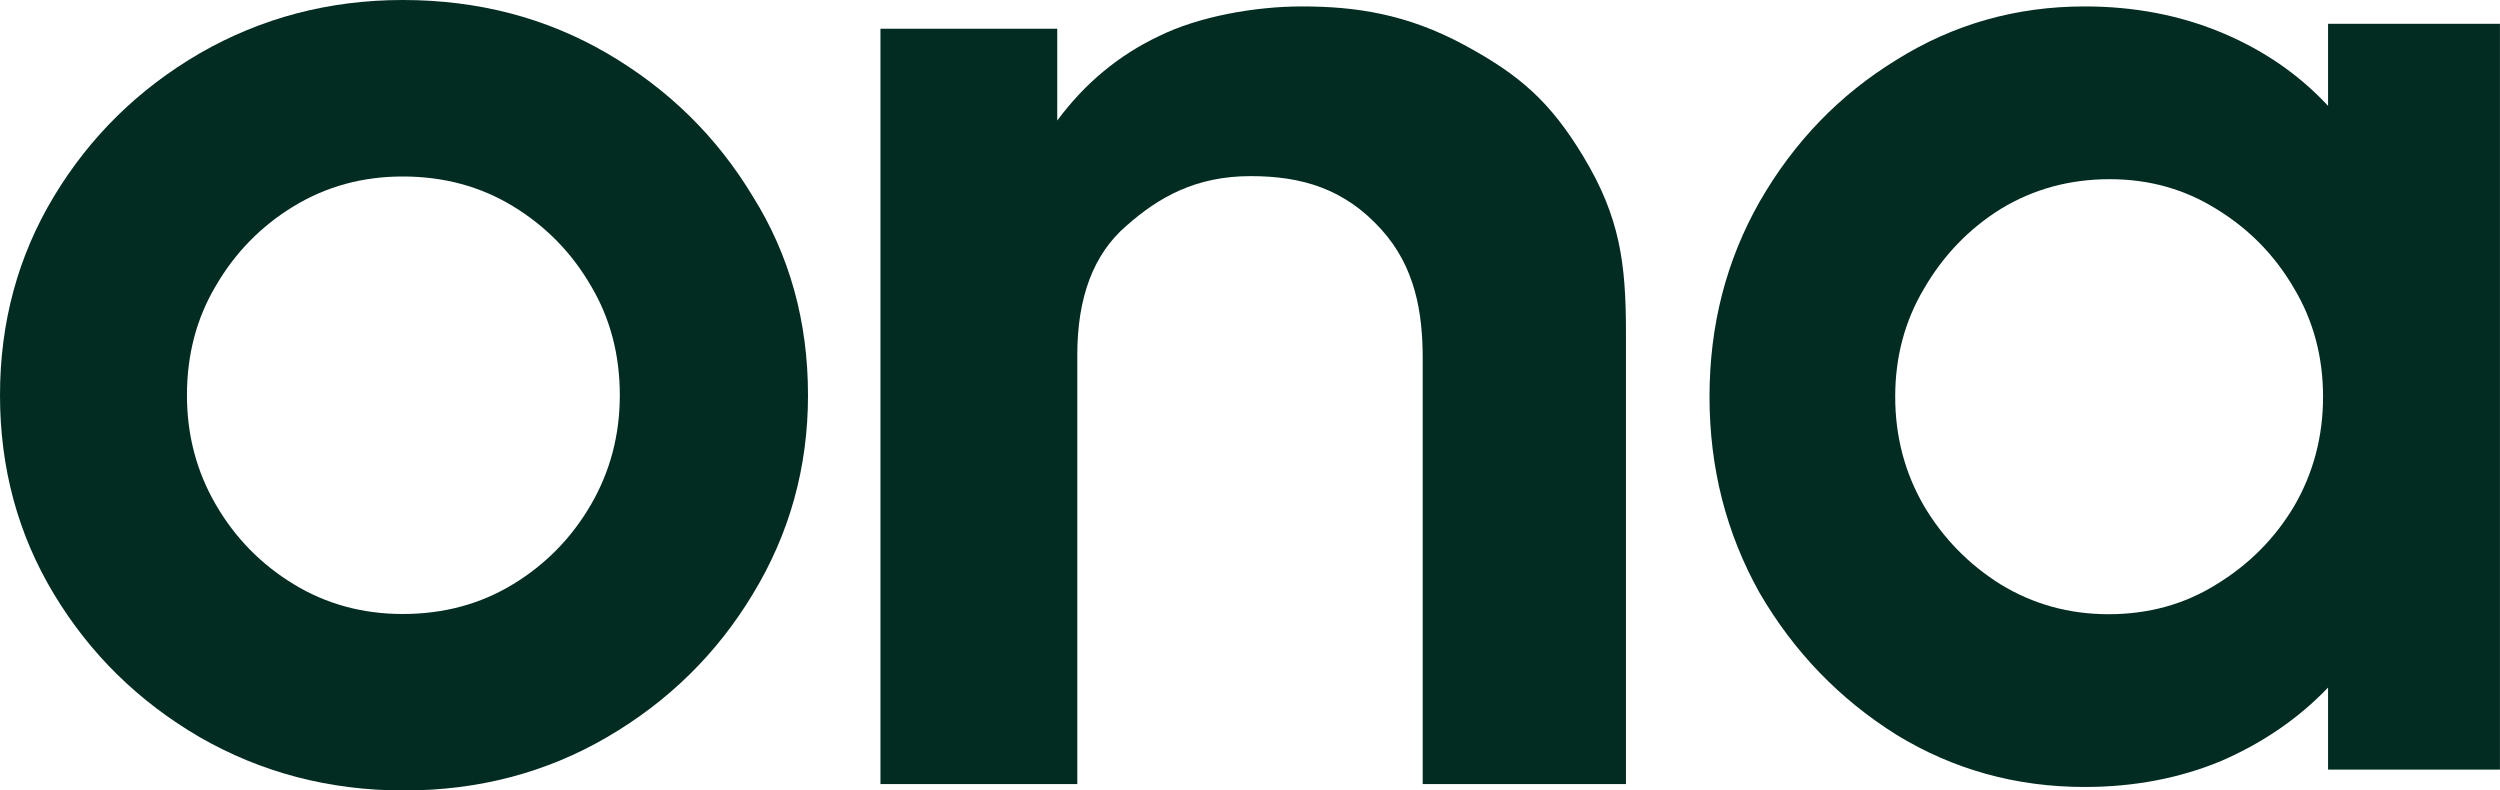 <svg width="389" height="123" viewBox="0 0 389 123" fill="none" xmlns="http://www.w3.org/2000/svg">
<path d="M324.373 122.453C313.701 122.453 303.939 119.745 295.089 114.33C286.239 108.786 279.145 101.437 273.809 92.283C268.603 83 266 72.814 266 61.726C266 50.638 268.603 40.517 273.809 31.363C279.145 22.08 286.239 14.731 295.089 9.316C303.939 3.772 313.701 1 324.373 1C332.052 1 339.145 2.354 345.653 5.061C352.16 7.769 357.692 11.572 362.247 16.472V3.708H388.993V119.745H362.247V106.981C357.692 111.752 352.16 115.555 345.653 118.392C339.145 121.099 332.052 122.453 324.373 122.453ZM328.082 95.571C334.33 95.571 339.926 94.024 344.872 90.929C349.948 87.835 353.982 83.774 356.976 78.745C359.969 73.588 361.466 67.915 361.466 61.726C361.466 55.538 359.969 49.929 356.976 44.901C353.982 39.744 349.948 35.618 344.872 32.524C339.926 29.429 334.395 27.882 328.277 27.882C322.03 27.882 316.369 29.429 311.293 32.524C306.347 35.618 302.377 39.744 299.384 44.901C296.39 49.929 294.894 55.538 294.894 61.726C294.894 67.915 296.39 73.588 299.384 78.745C302.377 83.774 306.347 87.835 311.293 90.929C316.369 94.024 321.965 95.571 328.082 95.571Z" fill="#022C22"/>
<path d="M62.863 123C51.28 123 40.672 120.228 31.041 114.684C21.54 109.14 13.991 101.726 8.395 92.443C2.798 83.16 0 72.846 0 61.5C0 50.154 2.798 39.84 8.395 30.557C13.991 21.274 21.54 13.86 31.041 8.316C40.672 2.772 51.215 0 62.668 0C74.382 0 84.989 2.772 94.49 8.316C103.991 13.86 111.54 21.274 117.136 30.557C122.863 39.711 125.726 50.025 125.726 61.5C125.726 72.717 122.863 83.031 117.136 92.443C111.54 101.726 103.991 109.14 94.49 114.684C84.989 120.228 74.447 123 62.863 123ZM62.668 95.538C69.045 95.538 74.772 93.991 79.848 90.896C84.924 87.802 88.959 83.676 91.952 78.519C94.945 73.362 96.442 67.689 96.442 61.5C96.442 55.182 94.945 49.509 91.952 44.481C88.959 39.324 84.924 35.198 79.848 32.104C74.772 29.009 69.045 27.462 62.668 27.462C56.421 27.462 50.759 29.009 45.683 32.104C40.607 35.198 36.573 39.324 33.579 44.481C30.586 49.509 29.089 55.182 29.089 61.5C29.089 67.689 30.586 73.362 33.579 78.519C36.573 83.676 40.607 87.802 45.683 90.896C50.759 93.991 56.421 95.538 62.668 95.538Z" fill="#022C22"/>
<path d="M137 122V4.474H164.506V18.756C168.798 12.966 174.065 8.591 180.308 5.632C186.55 2.544 195.313 1 202.596 1C210.919 1 218.906 2.173 227.81 6.983C236.544 11.7 241.235 15.856 246.367 24.352C252.061 33.778 253 40.95 253 51.758V122H221.373V55.811C221.373 48.605 220.213 41.547 214.935 35.704C209.185 29.338 202.531 27.405 194.598 27.405C186.095 27.405 180.308 30.657 175.236 35.16C170.163 39.535 167.627 46.225 167.627 55.232V122H137Z" fill="#022C22"/>
</svg>
